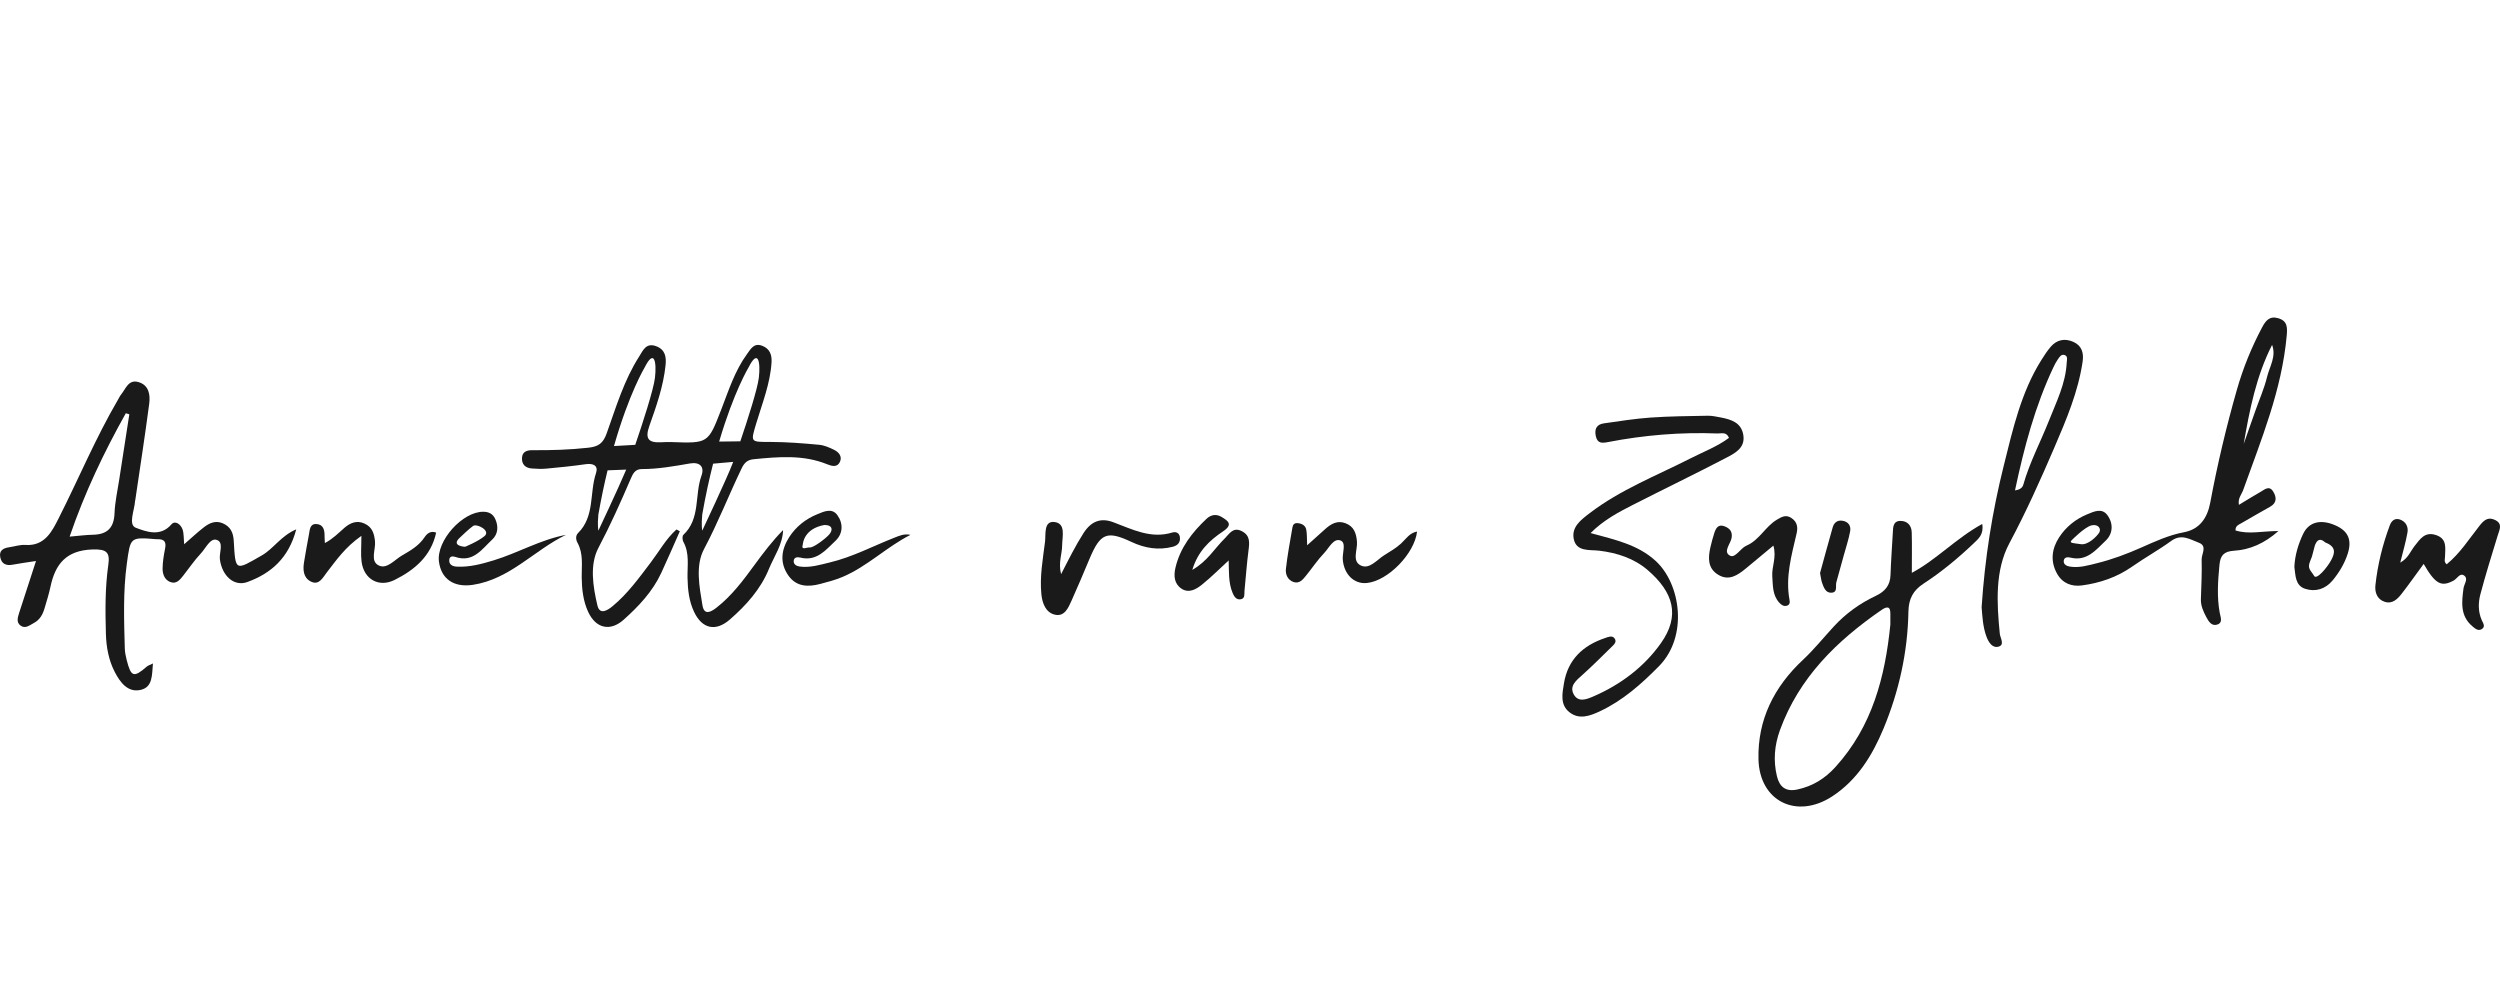 <?xml version="1.0" encoding="utf-8"?>
<!-- Generator: Adobe Illustrator 16.0.3, SVG Export Plug-In . SVG Version: 6.00 Build 0)  -->
<!DOCTYPE svg PUBLIC "-//W3C//DTD SVG 1.1//EN" "http://www.w3.org/Graphics/SVG/1.1/DTD/svg11.dtd">
<svg version="1.1" id="Layer_1" xmlns="http://www.w3.org/2000/svg" xmlns:xlink="http://www.w3.org/1999/xlink" x="0px" y="0px"
	 width="200px" height="80px" viewBox="0 0 200 80" enable-background="new 0 0 200 80" xml:space="preserve">
<path fill-rule="evenodd" clip-rule="evenodd" fill="none" d="M54.388,42.5c-0.089-0.048-0.178-0.097-0.267-0.145
	c-0.835,0.744-1.375,1.739-2.045,2.621c-0.947,1.249-1.862,2.525-3.082,3.528c-0.385,0.315-1.012,0.724-1.2-0.075
	c-0.358-1.526-0.63-3.251,0.082-4.602c0.952-1.805,1.777-3.648,2.578-5.513c0.177-0.413,0.351-0.791,0.891-0.79
	c1.299,0.001,2.572-0.227,3.845-0.448c0.809-0.141,1.187,0.27,0.93,0.978c-0.564,1.554-0.063,3.433-1.451,4.737
	c-0.094,0.089-0.081,0.403,0,0.549c0.51,0.919,0.316,1.913,0.335,2.881c0.019,0.95,0.12,1.884,0.533,2.745
	c0.646,1.346,1.727,1.575,2.851,0.596c1.308-1.14,2.466-2.425,3.129-4.05c0.412-1.009,1.092-1.929,1.134-3.11
	c-0.856,0.869-1.574,1.816-2.277,2.776c-0.902,1.233-1.815,2.462-3.027,3.413c-0.375,0.295-0.999,0.725-1.146-0.154
	c-0.252-1.504-0.577-3.198,0.121-4.508c1.126-2.114,1.986-4.335,3.02-6.48c0.222-0.46,0.487-0.667,0.953-0.713
	c1.984-0.194,3.966-0.374,5.884,0.405c0.374,0.152,0.809,0.27,1.02-0.199c0.194-0.431-0.095-0.77-0.461-0.952
	c-0.38-0.188-0.797-0.371-1.212-0.409c-1.285-0.118-2.575-0.223-3.864-0.226c-1.646-0.003-1.62,0.05-1.16-1.491
	c0.48-1.609,1.121-3.181,1.223-4.886c0.036-0.604-0.146-1.086-0.751-1.318c-0.65-0.249-0.905,0.242-1.207,0.655
	c-0.984,1.351-1.478,2.928-2.071,4.459c-1.044,2.698-1.044,2.696-3.976,2.591c-0.273-0.009-0.548,0-0.821,0.015
	c-0.984,0.053-1.328-0.244-0.953-1.299c0.561-1.581,1.125-3.177,1.3-4.868c0.069-0.669-0.027-1.256-0.772-1.524
	c-0.802-0.289-1.042,0.365-1.339,0.829c-1.216,1.897-1.849,4.056-2.6,6.151c-0.291,0.813-0.669,1.06-1.483,1.149
	c-1.485,0.165-2.966,0.208-4.455,0.196c-0.431-0.003-0.809,0.108-0.837,0.613c-0.028,0.512,0.264,0.81,0.771,0.849
	c0.389,0.03,0.785,0.049,1.173,0.013c1.052-0.098,2.104-0.201,3.149-0.354c0.612-0.09,1.03,0.116,0.828,0.716
	c-0.533,1.58-0.085,3.454-1.435,4.79c-0.214,0.213-0.179,0.539-0.046,0.778c0.486,0.882,0.325,1.834,0.336,2.765
	c0.012,0.95,0.116,1.886,0.511,2.751c0.607,1.33,1.759,1.615,2.847,0.642c1.197-1.072,2.308-2.245,3.001-3.731
	C53.413,44.74,53.892,43.616,54.388,42.5z M2.88,44.88c-0.489,1.501-0.928,2.835-1.354,4.174c-0.107,0.335-0.229,0.727,0.104,0.982
	c0.387,0.299,0.723-0.008,1.069-0.189c0.496-0.261,0.726-0.695,0.871-1.196c0.164-0.563,0.346-1.125,0.466-1.698
	c0.384-1.831,1.263-2.921,3.357-2.995c1.157-0.042,1.415,0.243,1.273,1.232c-0.262,1.831-0.244,3.669-0.193,5.51
	c0.029,1.072,0.226,2.127,0.712,3.065c0.41,0.791,1.02,1.657,2.057,1.43c0.994-0.217,0.908-1.194,0.995-2.117
	c-0.241,0.12-0.391,0.162-0.498,0.254c-1.035,0.9-1.258,0.832-1.601-0.527c-0.077-0.302-0.143-0.614-0.152-0.924
	c-0.063-2.27-0.146-4.537,0.164-6.802c0.289-2.11,0.26-2.114,2.346-1.942c0.039,0.003,0.079,0.003,0.118,0.002
	c0.515-0.017,0.7,0.206,0.598,0.727c-0.105,0.536-0.201,1.084-0.203,1.627c-0.002,0.43,0.152,0.887,0.604,1.065
	c0.506,0.2,0.792-0.187,1.063-0.527c0.462-0.583,0.878-1.208,1.386-1.746c0.394-0.416,0.752-1.249,1.26-1.098
	c0.62,0.186,0.196,1.026,0.271,1.572c0.178,1.309,1.128,2.196,2.205,1.802c1.884-0.69,3.296-1.907,3.904-4.214
	c-1.242,0.536-1.808,1.543-2.75,2.084c-2.141,1.229-2.109,1.31-2.252-1.171c-0.038-0.655-0.262-1.128-0.875-1.394
	c-0.585-0.253-1.08-0.018-1.522,0.325c-0.514,0.398-0.989,0.847-1.569,1.35c-0.047-0.498-0.019-0.863-0.127-1.182
	c-0.139-0.405-0.589-0.759-0.894-0.406c-0.891,1.035-2.051,0.566-2.842,0.271c-0.636-0.236-0.11-1.397-0.064-2.147
	c0.002-0.039,0.018-0.077,0.023-0.115c0.375-2.555,0.774-5.105,1.108-7.665c0.092-0.709-0.019-1.488-0.863-1.731
	c-0.807-0.232-1.016,0.551-1.395,1.009c-0.099,0.12-0.162,0.268-0.241,0.403c-1.79,3.058-3.148,6.33-4.744,9.482
	c-0.514,1.016-1.101,2.248-2.666,2.136c-0.418-0.03-0.848,0.121-1.274,0.181c-0.484,0.068-0.853,0.258-0.729,0.828
	c0.112,0.515,0.474,0.667,0.98,0.572C1.576,45.07,2.152,44.994,2.88,44.88z M179.112,40.386c-0.097-0.529,0.212-0.826,0.339-1.18
	c1.447-4.041,3.101-8.022,3.487-12.366c0.059-0.656,0.057-1.17-0.688-1.385c-0.686-0.198-0.999,0.202-1.278,0.729
	c-0.849,1.597-1.526,3.262-2.022,5c-0.849,2.976-1.563,5.985-2.13,9.025c-0.234,1.253-0.866,2.138-2.104,2.371
	c-1.218,0.229-2.309,0.735-3.413,1.224c-1.15,0.509-2.322,0.951-3.539,1.251c-0.716,0.176-1.442,0.4-2.2,0.268
	c-0.242-0.043-0.484-0.174-0.466-0.442c0.021-0.313,0.306-0.33,0.539-0.272c1.31,0.325,2.041-0.622,2.812-1.351
	c0.598-0.564,0.63-1.378,0.142-2.047c-0.441-0.605-1.09-0.282-1.613-0.067c-0.925,0.378-1.701,1.005-2.243,1.837
	c-0.586,0.902-0.728,1.893-0.179,2.895c0.436,0.794,1.181,1.065,1.989,0.959c1.445-0.191,2.809-0.654,4.027-1.508
	c1.023-0.716,2.123-1.325,3.133-2.058c0.815-0.593,1.507-0.112,2.199,0.147c0.705,0.264,0.215,0.893,0.228,1.343
	c0.028,1.056-0.025,2.114-0.06,3.171c-0.018,0.535,0.197,0.989,0.436,1.443c0.191,0.364,0.434,0.742,0.886,0.588
	c0.453-0.154,0.248-0.598,0.188-0.919c-0.242-1.287-0.146-2.567-0.024-3.857c0.07-0.748,0.351-1.074,1.156-1.126
	c1.271-0.082,2.42-0.569,3.561-1.577c-1.305,0.001-2.388,0.288-3.435-0.048c-0.009-0.379,0.256-0.455,0.444-0.565
	c0.774-0.458,1.563-0.892,2.343-1.341c0.54-0.311,0.5-0.768,0.226-1.208c-0.318-0.514-0.686-0.152-1.006,0.027
	C180.274,39.667,179.719,40.019,179.112,40.386z M152.946,45.828c0-1.146,0.022-2.196-0.009-3.244
	c-0.016-0.532-0.331-0.904-0.884-0.91c-0.609-0.005-0.604,0.487-0.627,0.928c-0.062,1.133-0.148,2.264-0.186,3.396
	c-0.027,0.849-0.446,1.325-1.202,1.683c-1.269,0.6-2.386,1.404-3.358,2.464c-0.81,0.882-1.573,1.831-2.436,2.635
	c-2.337,2.18-3.64,4.814-3.567,7.954c0.077,3.382,3.063,4.827,5.899,2.977c2.005-1.307,3.213-3.28,4.106-5.428
	c1.241-2.987,1.934-6.119,1.991-9.357c0.019-1.017,0.38-1.694,1.201-2.229c1.445-0.941,2.772-2.039,4.019-3.229
	c0.376-0.358,0.826-0.714,0.684-1.549C156.482,43.065,154.925,44.772,152.946,45.828z M127.247,42.645
	c1.061-1.058,2.236-1.67,3.411-2.268c2.477-1.262,4.981-2.468,7.444-3.755c0.702-0.367,1.536-0.788,1.362-1.831
	c-0.167-0.992-0.979-1.233-1.814-1.395c-0.345-0.065-0.697-0.143-1.044-0.136c-1.524,0.029-3.051,0.041-4.57,0.147
	c-1.245,0.088-2.483,0.288-3.721,0.462c-0.583,0.082-0.773,0.448-0.651,1.019c0.128,0.593,0.487,0.575,0.976,0.48
	c2.891-0.56,5.812-0.804,8.756-0.689c0.304,0.012,0.718-0.16,0.923,0.353c-0.953,0.701-2.052,1.116-3.088,1.644
	c-2.718,1.383-5.58,2.491-8.039,4.364c-0.724,0.552-1.468,1.107-1.297,2.052c0.195,1.072,1.276,0.874,2.037,0.964
	c1.446,0.171,2.807,0.624,3.879,1.548c2.072,1.783,2.626,3.649,1.057,5.86c-1.349,1.898-3.216,3.305-5.382,4.244
	c-0.543,0.236-1.214,0.509-1.581-0.147c-0.377-0.673,0.186-1.119,0.67-1.552c0.804-0.72,1.566-1.485,2.338-2.241
	c0.189-0.186,0.464-0.408,0.253-0.695c-0.196-0.269-0.521-0.109-0.766-0.027c-1.765,0.593-2.971,1.717-3.283,3.617
	c-0.132,0.808-0.326,1.702,0.426,2.307c0.781,0.629,1.643,0.311,2.439-0.062c1.84-0.86,3.34-2.194,4.739-3.616
	c2.348-2.385,1.74-6.573-0.263-8.413C131.039,43.575,129.235,43.185,127.247,42.645z M158.53,48.576
	c0.061,0.738,0.098,1.565,0.384,2.345c0.166,0.452,0.477,0.964,0.986,0.807c0.494-0.153,0.118-0.686,0.084-1.032
	c-0.242-2.477-0.395-5.064,0.773-7.248c1.333-2.494,2.479-5.054,3.589-7.636c0.956-2.226,1.912-4.464,2.266-6.893
	c0.099-0.684-0.067-1.266-0.741-1.566c-0.68-0.304-1.315-0.185-1.811,0.387c-0.279,0.323-0.514,0.688-0.742,1.05
	c-1.638,2.6-2.29,5.553-3.021,8.478C159.375,40.957,158.785,44.699,158.53,48.576z M193.893,45.113
	c0.942,1.632,1.418,1.864,2.407,1.326c0.281-0.153,0.504-0.675,0.868-0.366c0.3,0.254-0.044,0.658-0.088,0.995
	c-0.145,1.107-0.279,2.203,0.716,3.039c0.215,0.181,0.45,0.391,0.73,0.23c0.343-0.195,0.119-0.487,0.017-0.719
	c-0.301-0.682-0.291-1.4-0.111-2.078c0.418-1.583,0.909-3.147,1.389-4.715c0.14-0.453,0.403-0.913-0.193-1.216
	c-0.55-0.279-0.882-0.037-1.256,0.437c-0.839,1.063-1.572,2.229-2.638,3.098c-0.238-0.205-0.136-0.403-0.133-0.591
	c0.01-0.689,0.201-1.449-0.734-1.753c-0.891-0.289-1.27,0.342-1.711,0.897c-0.32,0.405-0.489,0.95-1.136,1.313
	c0.227-0.918,0.45-1.661,0.58-2.42c0.078-0.452-0.136-0.866-0.604-1.029c-0.419-0.146-0.683,0.115-0.816,0.474
	c-0.575,1.545-0.969,3.141-1.146,4.777c-0.061,0.556,0.124,1.135,0.743,1.333c0.629,0.2,1.038-0.235,1.378-0.674
	C192.727,46.734,193.265,45.969,193.893,45.113z M84.887,45.935c-0.236-0.926,0.081-1.603,0.084-2.296
	c0.003-0.709,0.327-1.773-0.626-1.88c-0.863-0.098-0.67,1.005-0.743,1.58c-0.175,1.392-0.435,2.796-0.292,4.203
	c0.07,0.698,0.339,1.485,1.121,1.639c0.748,0.146,1.041-0.573,1.297-1.141c0.499-1.104,0.964-2.223,1.435-3.339
	c0.867-2.054,1.39-2.271,3.357-1.347c1.063,0.5,2.156,0.683,3.307,0.385c0.387-0.101,0.615-0.339,0.565-0.764
	c-0.043-0.37-0.343-0.456-0.606-0.376c-1.729,0.53-3.205-0.259-4.739-0.828c-0.997-0.369-1.762-0.071-2.372,0.887
	C86.043,43.651,85.522,44.694,84.887,45.935z M72.837,42.789c-0.509-0.112-0.896,0.075-1.295,0.23
	c-1.711,0.671-3.345,1.544-5.147,1.974c-0.796,0.19-1.589,0.444-2.425,0.329c-0.242-0.033-0.486-0.164-0.475-0.434
	c0.014-0.314,0.294-0.341,0.529-0.282c1.309,0.33,2.041-0.615,2.814-1.341c0.601-0.564,0.635-1.374,0.157-2.047
	c-0.438-0.615-1.085-0.293-1.61-0.081c-0.926,0.374-1.708,0.994-2.246,1.829c-0.636,0.985-0.787,2.063-0.063,3.084
	c0.64,0.902,1.576,0.918,2.539,0.666c0.604-0.159,1.215-0.32,1.788-0.562C69.388,45.316,70.927,43.75,72.837,42.789z M45.279,42.787
	c-2.053,0.389-3.825,1.443-5.77,2.036c-0.977,0.298-1.957,0.563-2.985,0.507c-0.318-0.018-0.64-0.163-0.578-0.58
	c0.037-0.25,0.264-0.271,0.463-0.201c1.438,0.495,2.146-0.62,2.973-1.39c0.455-0.424,0.512-1.037,0.239-1.637
	c-0.183-0.4-0.493-0.572-0.93-0.582c-1.683-0.036-3.798,2.323-3.575,3.997c0.188,1.406,1.217,2.076,2.717,1.849
	C40.799,46.334,42.745,44.005,45.279,42.787z M104.571,43.623c-0.026-0.561-0.004-0.913-0.068-1.249
	c-0.066-0.348-0.358-0.491-0.695-0.523c-0.238-0.022-0.373,0.113-0.408,0.327c-0.188,1.117-0.406,2.23-0.527,3.355
	c-0.045,0.416,0.147,0.879,0.625,1.033c0.454,0.147,0.728-0.196,0.975-0.499c0.494-0.606,0.93-1.267,1.468-1.83
	c0.386-0.404,0.742-1.202,1.297-0.999c0.485,0.177,0.146,0.984,0.185,1.509c0.086,1.184,0.893,1.999,1.931,1.894
	c1.683-0.171,3.811-2.346,4.014-4.115c-0.601,0.102-0.886,0.59-1.282,0.957s-0.882,0.643-1.344,0.933
	c-0.584,0.368-1.162,1.129-1.836,0.841c-0.781-0.334-0.292-1.26-0.346-1.917c-0.057-0.69-0.243-1.227-0.924-1.483
	c-0.634-0.24-1.137,0.043-1.595,0.449C105.604,42.689,105.174,43.08,104.571,43.623z M28.911,42.869c0,0.894-0.06,1.481,0.012,2.053
	c0.177,1.422,1.387,2.105,2.653,1.469c1.597-0.803,2.905-1.897,3.315-3.781c-0.443-0.176-0.741,0.088-0.918,0.356
	c-0.454,0.687-1.123,1.073-1.801,1.464c-0.599,0.345-1.2,1.107-1.846,0.819c-0.749-0.333-0.263-1.269-0.326-1.933
	c-0.062-0.638-0.22-1.142-0.833-1.428c-0.628-0.293-1.166-0.052-1.619,0.343c-0.481,0.418-0.92,0.879-1.559,1.214
	c-0.012-0.264-0.027-0.418-0.025-0.572c0.007-0.47-0.098-0.915-0.642-0.95c-0.547-0.035-0.537,0.471-0.608,0.839
	c-0.142,0.729-0.265,1.463-0.389,2.196c-0.104,0.613-0.065,1.246,0.525,1.556c0.673,0.354,0.969-0.302,1.287-0.711
	C26.897,44.825,27.593,43.792,28.911,42.869z M98.294,44.835c0.031,0.897-0.029,1.751,0.302,2.569
	c0.12,0.294,0.299,0.604,0.671,0.534c0.358-0.068,0.267-0.423,0.292-0.683c0.107-1.088,0.184-2.179,0.325-3.263
	c0.081-0.621,0.122-1.165-0.546-1.505c-0.702-0.356-0.983,0.218-1.356,0.582c-0.813,0.792-1.388,1.835-2.599,2.519
	c0.455-1.507,1.397-2.37,2.462-3.083c0.826-0.554,0.393-0.844-0.131-1.158c-0.422-0.254-0.853-0.166-1.192,0.154
	c-1.153,1.088-2.108,2.313-2.483,3.897c-0.153,0.646-0.116,1.294,0.476,1.691c0.582,0.391,1.166,0.06,1.619-0.303
	C96.891,46.182,97.578,45.491,98.294,44.835z M141.87,43.648c0.277,0.95-0.145,1.691-0.089,2.457c0.054,0.743,0.009,1.496,0.551,2.1
	c0.157,0.175,0.352,0.328,0.611,0.255c0.237-0.066,0.257-0.258,0.218-0.466c-0.343-1.827,0.162-3.564,0.565-5.312
	c0.116-0.499,0.055-0.92-0.405-1.235c-0.443-0.304-0.791-0.099-1.178,0.134c-0.926,0.555-1.395,1.63-2.425,2.07
	c-0.49,0.208-0.897,1.03-1.319,0.803c-0.595-0.32,0.062-0.948,0.133-1.446c0.07-0.496-0.163-0.739-0.555-0.897
	c-0.517-0.207-0.71,0.142-0.837,0.542c-0.117,0.371-0.222,0.749-0.308,1.129c-0.188,0.838-0.231,1.672,0.611,2.192
	c0.861,0.532,1.563,0.046,2.219-0.491C140.372,44.902,141.072,44.311,141.87,43.648z M183.548,45.349
	c0.095,0.657,0.056,1.486,0.853,1.752c0.826,0.275,1.632,0.03,2.211-0.672c0.523-0.636,0.949-1.34,1.204-2.13
	c0.356-1.108,0.041-1.82-0.988-2.271c-1.147-0.504-2.119-0.299-2.589,0.706C183.865,43.536,183.592,44.406,183.548,45.349z
	 M145.604,45.84c0.065,0.329,0.085,0.567,0.163,0.784c0.132,0.368,0.282,0.814,0.745,0.793c0.523-0.024,0.313-0.526,0.396-0.835
	c0.194-0.717,0.396-1.432,0.593-2.147c0.176-0.64,0.389-1.273,0.511-1.924c0.08-0.425-0.127-0.771-0.604-0.851
	c-0.419-0.069-0.684,0.149-0.792,0.53C146.261,43.43,145.925,44.675,145.604,45.84z"/>
<path fill-rule="evenodd" clip-rule="evenodd" fill="#1A1A1A" d="M2.88,44.88c-0.728,0.113-1.304,0.189-1.875,0.296
	c-0.506,0.095-0.868-0.058-0.98-0.572c-0.124-0.57,0.245-0.76,0.729-0.828c0.426-0.06,0.856-0.211,1.274-0.181
	c1.564,0.112,2.152-1.12,2.666-2.136c1.596-3.152,2.954-6.425,4.744-9.482c0.079-0.135,0.143-0.283,0.241-0.403
	c0.379-0.458,0.588-1.242,1.395-1.009c0.844,0.243,0.956,1.022,0.863,1.731c-0.334,2.56-0.733,5.11-1.108,7.665
	c-0.005,0.038-0.021,0.076-0.023,0.115c-0.046,0.75-0.572,1.911,0.064,2.147c0.791,0.295,1.951,0.764,2.842-0.271
	c0.304-0.353,0.755,0.001,0.894,0.406c0.109,0.318,0.081,0.684,0.127,1.182c0.581-0.503,1.056-0.951,1.569-1.35
	c0.442-0.343,0.937-0.578,1.522-0.325c0.613,0.266,0.837,0.738,0.875,1.394c0.143,2.48,0.111,2.4,2.252,1.171
	c0.942-0.541,1.508-1.548,2.75-2.084c-0.607,2.307-2.02,3.523-3.904,4.214c-1.077,0.395-2.027-0.493-2.205-1.802
	c-0.074-0.546,0.349-1.387-0.271-1.572c-0.508-0.151-0.866,0.682-1.26,1.098c-0.508,0.538-0.924,1.163-1.386,1.746
	c-0.271,0.341-0.557,0.728-1.063,0.527c-0.452-0.179-0.606-0.636-0.604-1.065c0.002-0.543,0.098-1.091,0.203-1.627
	c0.103-0.521-0.083-0.743-0.598-0.727c-0.039,0.001-0.079,0.001-0.118-0.002c-2.086-0.172-2.058-0.168-2.346,1.942
	c-0.31,2.265-0.226,4.532-0.164,6.802c0.009,0.31,0.075,0.622,0.152,0.924c0.343,1.359,0.566,1.428,1.601,0.527
	c0.106-0.092,0.257-0.134,0.498-0.254c-0.086,0.923-0.001,1.9-0.995,2.117c-1.037,0.228-1.647-0.639-2.057-1.43
	c-0.487-0.938-0.683-1.993-0.712-3.065c-0.051-1.841-0.069-3.679,0.193-5.51c0.142-0.989-0.117-1.274-1.273-1.232
	c-2.094,0.074-2.973,1.164-3.357,2.995c-0.12,0.573-0.303,1.135-0.466,1.698c-0.146,0.501-0.375,0.936-0.871,1.196
	c-0.346,0.182-0.682,0.488-1.069,0.189c-0.332-0.256-0.21-0.647-0.104-0.982C1.952,47.715,2.392,46.381,2.88,44.88z M5.57,42.93
	c0.721-0.061,1.293-0.139,1.867-0.15c1.139-0.023,1.681-0.55,1.725-1.717c0.034-0.893,0.235-1.778,0.371-2.665
	c0.268-1.752,0.541-3.504,0.813-5.255c-0.093-0.028-0.187-0.056-0.28-0.084C8.317,36.182,6.778,39.402,5.57,42.93z"/>
<path fill-rule="evenodd" clip-rule="evenodd" fill="#1A1A1A" d="M152.946,45.828c1.979-1.056,3.536-2.763,5.632-3.91
	c0.143,0.835-0.308,1.19-0.684,1.549c-1.246,1.189-2.573,2.287-4.019,3.229c-0.821,0.535-1.183,1.213-1.201,2.229
	c-0.058,3.238-0.75,6.37-1.991,9.357c-0.894,2.147-2.102,4.121-4.106,5.428c-2.836,1.851-5.822,0.405-5.899-2.977
	c-0.072-3.14,1.23-5.774,3.567-7.954c0.862-0.804,1.626-1.753,2.436-2.635c0.973-1.06,2.09-1.864,3.358-2.464
	c0.756-0.357,1.175-0.834,1.202-1.683c0.037-1.133,0.124-2.264,0.186-3.396c0.023-0.44,0.018-0.933,0.627-0.928
	c0.553,0.006,0.868,0.378,0.884,0.91C152.968,43.631,152.946,44.681,152.946,45.828z M151.228,49.968
	c0-0.287-0.007-0.561,0.001-0.835c0.019-0.664-0.286-0.626-0.711-0.333c-3.577,2.466-6.592,5.405-8.12,9.605
	c-0.44,1.21-0.546,2.435-0.245,3.688c0.207,0.861,0.71,1.266,1.628,1.068c1.228-0.263,2.207-0.864,3.063-1.811
	C149.781,58.106,150.808,54.158,151.228,49.968z"/>
<path fill-rule="evenodd" clip-rule="evenodd" fill="#1A1A1A" d="M127.247,42.645c1.988,0.54,3.792,0.93,5.211,2.233
	c2.003,1.84,2.61,6.028,0.263,8.413c-1.399,1.422-2.899,2.756-4.739,3.616c-0.797,0.372-1.658,0.69-2.439,0.062
	c-0.752-0.604-0.558-1.499-0.426-2.307c0.313-1.9,1.519-3.024,3.283-3.617c0.245-0.082,0.569-0.241,0.766,0.027
	c0.211,0.287-0.063,0.51-0.253,0.695c-0.771,0.756-1.534,1.521-2.338,2.241c-0.484,0.433-1.047,0.879-0.67,1.552
	c0.367,0.656,1.038,0.384,1.581,0.147c2.166-0.939,4.033-2.346,5.382-4.244c1.569-2.211,1.016-4.077-1.057-5.86
	c-1.072-0.924-2.433-1.377-3.879-1.548c-0.761-0.09-1.842,0.108-2.037-0.964c-0.171-0.944,0.573-1.5,1.297-2.052
	c2.459-1.873,5.321-2.981,8.039-4.364c1.036-0.527,2.135-0.942,3.088-1.644c-0.205-0.513-0.619-0.341-0.923-0.353
	c-2.944-0.114-5.865,0.13-8.756,0.689c-0.488,0.095-0.848,0.112-0.976-0.48c-0.122-0.57,0.068-0.937,0.651-1.019
	c1.237-0.174,2.476-0.374,3.721-0.462c1.52-0.106,3.046-0.118,4.57-0.147c0.347-0.007,0.699,0.07,1.044,0.136
	c0.835,0.161,1.647,0.402,1.814,1.395c0.174,1.043-0.66,1.464-1.362,1.831c-2.463,1.287-4.968,2.493-7.444,3.755
	C129.483,40.975,128.307,41.587,127.247,42.645z"/>
<path fill-rule="evenodd" clip-rule="evenodd" fill="#1A1A1A" d="M158.53,48.576c0.255-3.877,0.845-7.619,1.767-11.309
	c0.731-2.925,1.384-5.877,3.021-8.478c0.229-0.362,0.463-0.728,0.742-1.05c0.495-0.572,1.131-0.691,1.811-0.387
	c0.674,0.3,0.84,0.882,0.741,1.566c-0.354,2.429-1.31,4.667-2.266,6.893c-1.11,2.582-2.256,5.142-3.589,7.636
	c-1.168,2.184-1.016,4.771-0.773,7.248c0.034,0.347,0.41,0.879-0.084,1.032c-0.51,0.157-0.82-0.354-0.986-0.807
	C158.627,50.141,158.59,49.314,158.53,48.576z M161.2,39.231c0.435-0.062,0.603-0.237,0.667-0.464
	c0.5-1.768,1.365-3.385,2.036-5.081c0.597-1.512,1.351-2.996,1.434-4.672c0.011-0.221,0.115-0.513-0.17-0.612
	c-0.266-0.093-0.412,0.164-0.541,0.349c-0.134,0.19-0.243,0.4-0.343,0.611C162.809,32.478,161.931,35.778,161.2,39.231z"/>
<path fill-rule="evenodd" clip-rule="evenodd" fill="#1A1A1A" d="M193.893,45.113c-0.628,0.856-1.166,1.621-1.738,2.358
	c-0.34,0.438-0.749,0.874-1.378,0.674c-0.619-0.198-0.804-0.777-0.743-1.333c0.178-1.637,0.571-3.232,1.146-4.777
	c0.134-0.358,0.397-0.62,0.816-0.474c0.468,0.163,0.682,0.577,0.604,1.029c-0.13,0.759-0.354,1.502-0.58,2.42
	c0.646-0.362,0.815-0.907,1.136-1.313c0.441-0.556,0.82-1.187,1.711-0.897c0.936,0.304,0.744,1.063,0.734,1.753
	c-0.003,0.188-0.105,0.386,0.133,0.591c1.065-0.869,1.799-2.035,2.638-3.098c0.374-0.474,0.706-0.716,1.256-0.437
	c0.597,0.303,0.333,0.763,0.193,1.216c-0.479,1.567-0.971,3.132-1.389,4.715c-0.18,0.678-0.189,1.396,0.111,2.078
	c0.103,0.231,0.326,0.523-0.017,0.719c-0.28,0.16-0.516-0.05-0.73-0.23c-0.995-0.836-0.86-1.932-0.716-3.039
	c0.044-0.337,0.388-0.741,0.088-0.995c-0.364-0.309-0.587,0.213-0.868,0.366C195.311,46.977,194.835,46.745,193.893,45.113z"/>
<path fill-rule="evenodd" clip-rule="evenodd" fill="#1A1A1A" d="M84.887,45.935c0.635-1.241,1.156-2.284,1.788-3.276
	c0.61-0.958,1.375-1.256,2.372-0.887c1.535,0.569,3.011,1.358,4.739,0.828c0.263-0.08,0.563,0.006,0.606,0.376
	c0.05,0.425-0.179,0.663-0.565,0.764c-1.151,0.298-2.244,0.115-3.307-0.385c-1.967-0.925-2.491-0.707-3.357,1.347
	c-0.471,1.116-0.936,2.235-1.435,3.339c-0.256,0.567-0.549,1.286-1.297,1.141c-0.782-0.153-1.05-0.94-1.121-1.639
	c-0.142-1.407,0.118-2.812,0.292-4.203c0.072-0.575-0.12-1.678,0.743-1.58c0.953,0.106,0.629,1.171,0.626,1.88
	C84.968,44.333,84.651,45.009,84.887,45.935z"/>
<path fill-rule="evenodd" clip-rule="evenodd" fill="#1A1A1A" d="M104.571,43.623c0.604-0.543,1.033-0.934,1.468-1.318
	c0.458-0.406,0.961-0.689,1.595-0.449c0.681,0.257,0.867,0.793,0.924,1.483c0.054,0.657-0.436,1.583,0.346,1.917
	c0.674,0.288,1.252-0.473,1.836-0.841c0.462-0.29,0.947-0.565,1.344-0.933s0.682-0.855,1.282-0.957
	c-0.203,1.77-2.331,3.944-4.014,4.115c-1.038,0.105-1.845-0.71-1.931-1.894c-0.039-0.524,0.301-1.332-0.185-1.509
	c-0.555-0.203-0.911,0.595-1.297,0.999c-0.538,0.563-0.974,1.224-1.468,1.83c-0.247,0.303-0.521,0.646-0.975,0.499
	c-0.478-0.154-0.67-0.617-0.625-1.033c0.121-1.125,0.339-2.238,0.527-3.355c0.035-0.214,0.17-0.35,0.408-0.327
	c0.337,0.032,0.629,0.176,0.695,0.523C104.567,42.709,104.544,43.062,104.571,43.623z"/>
<path fill-rule="evenodd" clip-rule="evenodd" fill="#1A1A1A" d="M28.911,42.869c-1.318,0.923-2.013,1.956-2.773,2.934
	c-0.318,0.409-0.614,1.064-1.287,0.711c-0.59-0.31-0.63-0.942-0.525-1.556c0.124-0.733,0.247-1.467,0.389-2.196
	c0.072-0.368,0.061-0.874,0.608-0.839c0.543,0.035,0.649,0.48,0.642,0.95c-0.002,0.154,0.013,0.309,0.025,0.572
	c0.639-0.335,1.078-0.796,1.559-1.214c0.453-0.395,0.99-0.636,1.619-0.343c0.613,0.286,0.771,0.79,0.833,1.428
	c0.063,0.664-0.423,1.6,0.326,1.933c0.646,0.288,1.247-0.475,1.846-0.819c0.678-0.391,1.347-0.777,1.801-1.464
	c0.177-0.269,0.475-0.532,0.918-0.356c-0.41,1.884-1.718,2.979-3.315,3.781c-1.266,0.637-2.476-0.047-2.653-1.469
	C28.851,44.35,28.911,43.762,28.911,42.869z"/>
<path fill-rule="evenodd" clip-rule="evenodd" fill="#1A1A1A" d="M98.294,44.835c-0.716,0.655-1.403,1.347-2.159,1.953
	c-0.453,0.362-1.037,0.693-1.619,0.303c-0.592-0.397-0.629-1.045-0.476-1.691c0.375-1.585,1.33-2.81,2.483-3.897
	c0.339-0.32,0.77-0.408,1.192-0.154c0.524,0.314,0.957,0.604,0.131,1.158c-1.065,0.713-2.007,1.576-2.462,3.083
	c1.21-0.684,1.786-1.727,2.599-2.519c0.373-0.364,0.654-0.938,1.356-0.582c0.668,0.34,0.627,0.884,0.546,1.505
	c-0.141,1.084-0.218,2.175-0.325,3.263c-0.025,0.26,0.066,0.614-0.292,0.683c-0.373,0.07-0.552-0.24-0.671-0.534
	C98.265,46.586,98.325,45.733,98.294,44.835z"/>
<path fill-rule="evenodd" clip-rule="evenodd" fill="#1A1A1A" d="M141.87,43.648c-0.798,0.663-1.498,1.254-2.207,1.834
	c-0.655,0.537-1.357,1.023-2.219,0.491c-0.843-0.521-0.8-1.354-0.611-2.192c0.086-0.38,0.19-0.758,0.308-1.129
	c0.127-0.4,0.32-0.749,0.837-0.542c0.392,0.158,0.625,0.401,0.555,0.897c-0.071,0.498-0.728,1.126-0.133,1.446
	c0.422,0.228,0.829-0.595,1.319-0.803c1.03-0.44,1.499-1.516,2.425-2.07c0.387-0.232,0.734-0.438,1.178-0.134
	c0.46,0.315,0.521,0.736,0.405,1.235c-0.403,1.747-0.908,3.484-0.565,5.312c0.039,0.208,0.02,0.399-0.218,0.466
	c-0.26,0.073-0.454-0.08-0.611-0.255c-0.542-0.604-0.497-1.356-0.551-2.1C141.725,45.339,142.147,44.598,141.87,43.648z"/>
<path fill-rule="evenodd" clip-rule="evenodd" fill="#1A1A1A" d="M145.604,45.84c0.321-1.165,0.657-2.41,1.011-3.649
	c0.108-0.381,0.373-0.6,0.792-0.53c0.478,0.079,0.685,0.426,0.604,0.851c-0.122,0.65-0.335,1.284-0.511,1.924
	c-0.197,0.716-0.398,1.431-0.593,2.147c-0.083,0.309,0.128,0.811-0.396,0.835c-0.463,0.021-0.613-0.425-0.745-0.793
	C145.689,46.408,145.669,46.169,145.604,45.84z"/>
<path fill-rule="evenodd" clip-rule="evenodd" fill="none" d="M5.57,42.93c1.208-3.528,2.747-6.748,4.496-9.871
	c0.093,0.028,0.187,0.056,0.28,0.084c-0.271,1.751-0.545,3.503-0.813,5.255c-0.136,0.887-0.337,1.772-0.371,2.665
	c-0.044,1.167-0.586,1.693-1.725,1.717C6.864,42.792,6.292,42.87,5.57,42.93z"/>
<path fill-rule="evenodd" clip-rule="evenodd" fill="none" d="M179.496,35.518c0.469-2.731,1.003-5.432,2.271-7.928
	c0.351,0.925-0.197,1.73-0.401,2.561c-0.229,0.936-0.626,1.831-0.948,2.744C180.109,33.769,179.802,34.644,179.496,35.518z"/>
<path fill-rule="evenodd" clip-rule="evenodd" fill="none" d="M151.228,49.968c-0.42,4.189-1.447,8.138-4.384,11.384
	c-0.856,0.946-1.836,1.548-3.063,1.811c-0.918,0.197-1.421-0.207-1.628-1.068c-0.301-1.254-0.195-2.479,0.245-3.688
	c1.528-4.2,4.543-7.14,8.12-9.605c0.425-0.293,0.729-0.331,0.711,0.333C151.221,49.408,151.228,49.681,151.228,49.968z"/>
<path fill-rule="evenodd" clip-rule="evenodd" fill="none" d="M161.2,39.231c0.731-3.453,1.609-6.753,3.083-9.87
	c0.1-0.211,0.209-0.42,0.343-0.611c0.129-0.186,0.275-0.442,0.541-0.349c0.285,0.099,0.181,0.392,0.17,0.612
	c-0.083,1.677-0.837,3.161-1.434,4.672c-0.671,1.696-1.536,3.313-2.036,5.081C161.802,38.994,161.634,39.169,161.2,39.231z"/>
<path fill-rule="evenodd" clip-rule="evenodd" fill="#1A1A1A" d="M66.737,35.991c-0.38-0.188-0.797-0.371-1.212-0.409
	c-1.285-0.118-2.575-0.223-3.864-0.226c-1.646-0.003-1.62,0.05-1.16-1.491c0.48-1.609,1.121-3.181,1.223-4.886
	c0.036-0.604-0.146-1.086-0.751-1.318c-0.65-0.249-0.905,0.242-1.207,0.655c-0.984,1.351-1.478,2.928-2.071,4.459
	c-1.044,2.698-1.044,2.696-3.976,2.591c-0.273-0.009-0.548,0-0.821,0.015c-0.984,0.053-1.328-0.244-0.953-1.299
	c0.561-1.581,1.125-3.177,1.3-4.868c0.069-0.669-0.027-1.256-0.772-1.524c-0.802-0.289-1.042,0.365-1.339,0.829
	c-1.216,1.897-1.849,4.056-2.6,6.151c-0.291,0.813-0.669,1.06-1.483,1.149c-1.485,0.165-2.966,0.208-4.455,0.196
	c-0.431-0.003-0.809,0.108-0.837,0.613c-0.028,0.512,0.264,0.81,0.771,0.849c0.389,0.03,0.785,0.049,1.173,0.013
	c1.052-0.098,2.104-0.201,3.149-0.354c0.612-0.09,1.03,0.116,0.828,0.716c-0.533,1.58-0.085,3.454-1.435,4.79
	c-0.214,0.213-0.179,0.539-0.046,0.778c0.486,0.882,0.325,1.834,0.336,2.765c0.012,0.95,0.116,1.886,0.511,2.751
	c0.607,1.33,1.759,1.615,2.847,0.642c1.197-1.072,2.308-2.245,3.001-3.731c0.516-1.105,0.995-2.229,1.491-3.345
	c-0.089-0.048-0.178-0.097-0.267-0.145c-0.835,0.744-1.375,1.739-2.045,2.621c-0.947,1.249-1.862,2.525-3.082,3.528
	c-0.385,0.315-1.012,0.724-1.2-0.075c-0.358-1.526-0.63-3.251,0.082-4.602c0.952-1.805,1.777-3.648,2.578-5.513
	c0.177-0.413,0.351-0.791,0.891-0.79c1.299,0.001,2.572-0.227,3.845-0.448c0.809-0.141,1.187,0.27,0.93,0.978
	c-0.564,1.554-0.063,3.433-1.451,4.737c-0.094,0.089-0.081,0.403,0,0.549c0.51,0.919,0.316,1.913,0.335,2.881
	c0.019,0.95,0.12,1.884,0.533,2.745c0.646,1.346,1.727,1.575,2.851,0.596c1.308-1.14,2.466-2.425,3.129-4.05
	c0.412-1.009,1.092-1.929,1.134-3.11c-0.856,0.869-1.574,1.816-2.277,2.776c-0.902,1.233-1.815,2.462-3.027,3.413
	c-0.375,0.295-0.999,0.725-1.146-0.154c-0.252-1.504-0.577-3.198,0.121-4.508c1.126-2.114,1.986-4.335,3.02-6.48
	c0.222-0.46,0.487-0.667,0.953-0.713c1.984-0.194,3.966-0.374,5.884,0.405c0.374,0.152,0.809,0.27,1.02-0.199
	C67.392,36.512,67.103,36.173,66.737,35.991z M47.87,42.449c0,0-0.088-0.411,0-1.294c0.227-1.286,0.477-2.461,0.736-3.529
	c0.481-0.015,0.981-0.033,1.491-0.057C49.438,39.129,47.87,42.449,47.87,42.449z M50.82,35.587
	c-0.627,0.034-1.202,0.066-1.702,0.097c1.217-4.252,2.456-6.289,2.456-6.289c0.762-1.526,0.97-0.441,0.823,0.823
	C52.289,31.151,51.43,33.807,50.82,35.587z M58.62,37.04c-0.412,1.117-2.44,5.409-2.44,5.409s-0.088-0.411,0-1.294
	c0.265-1.502,0.561-2.854,0.868-4.061c0.615-0.053,1.16-0.102,1.604-0.143C58.641,36.982,58.629,37.012,58.62,37.04z M59.226,35.306
	c-0.545,0.001-1.113,0.008-1.694,0.02c1.183-4.009,2.352-5.93,2.352-5.93c0.762-1.526,0.97-0.441,0.823,0.823
	C60.604,31.103,59.826,33.539,59.226,35.306z"/>
<path fill-rule="evenodd" clip-rule="evenodd" fill="#1A1A1A" d="M71.542,43.019c-1.711,0.671-3.345,1.544-5.147,1.974
	c-0.796,0.19-1.589,0.444-2.425,0.329c-0.242-0.033-0.486-0.164-0.475-0.434c0.014-0.314,0.294-0.341,0.529-0.282
	c1.309,0.33,2.041-0.615,2.814-1.341c0.601-0.564,0.635-1.374,0.157-2.047c-0.438-0.615-1.085-0.293-1.61-0.081
	c-0.926,0.374-1.708,0.994-2.246,1.829c-0.636,0.985-0.787,2.063-0.063,3.084c0.64,0.902,1.576,0.918,2.539,0.666
	c0.604-0.159,1.215-0.32,1.788-0.562c1.985-0.839,3.525-2.404,5.435-3.366C72.328,42.676,71.941,42.864,71.542,43.019z
	 M64.229,43.535c0,0,0.047-1.233,1.723-1.537c0.684,0.003,0.684,0.425,0.377,0.769s-1.25,1.052-1.534,1.028
	S64.06,44.078,64.229,43.535z"/>
<path fill-rule="evenodd" clip-rule="evenodd" fill="#1A1A1A" d="M182.938,26.84c0.059-0.656,0.057-1.17-0.688-1.385
	c-0.686-0.198-0.999,0.202-1.278,0.729c-0.849,1.597-1.526,3.262-2.022,5c-0.849,2.976-1.563,5.985-2.13,9.025
	c-0.234,1.253-0.866,2.138-2.104,2.371c-1.218,0.229-2.309,0.735-3.413,1.224c-1.15,0.509-2.322,0.951-3.539,1.251
	c-0.716,0.176-1.442,0.4-2.2,0.268c-0.242-0.043-0.484-0.174-0.466-0.442c0.021-0.313,0.306-0.33,0.539-0.272
	c1.31,0.325,2.041-0.622,2.812-1.351c0.598-0.564,0.63-1.378,0.142-2.047c-0.441-0.605-1.09-0.282-1.613-0.067
	c-0.925,0.378-1.701,1.005-2.243,1.837c-0.586,0.902-0.728,1.893-0.179,2.895c0.436,0.794,1.181,1.065,1.989,0.959
	c1.445-0.191,2.809-0.654,4.027-1.508c1.023-0.716,2.123-1.325,3.133-2.058c0.815-0.593,1.507-0.112,2.199,0.147
	c0.705,0.264,0.215,0.893,0.228,1.343c0.028,1.056-0.025,2.114-0.06,3.171c-0.018,0.535,0.197,0.989,0.436,1.443
	c0.191,0.364,0.434,0.742,0.886,0.588c0.453-0.154,0.248-0.598,0.188-0.919c-0.242-1.287-0.146-2.567-0.024-3.857
	c0.07-0.748,0.351-1.074,1.156-1.126c1.271-0.082,2.42-0.569,3.561-1.577c-1.305,0.001-2.388,0.288-3.435-0.048
	c-0.009-0.379,0.256-0.455,0.444-0.565c0.774-0.458,1.563-0.892,2.343-1.341c0.54-0.311,0.5-0.768,0.226-1.208
	c-0.318-0.514-0.686-0.152-1.006,0.027c-0.571,0.322-1.126,0.674-1.733,1.041c-0.097-0.529,0.212-0.826,0.339-1.18
	C180.898,35.166,182.551,31.185,182.938,26.84z M181.767,27.59c0.351,0.925-0.197,1.73-0.401,2.561
	c-0.229,0.936-0.626,1.831-0.948,2.744c-0.309,0.874-0.615,1.749-0.922,2.623C179.964,32.787,180.499,30.086,181.767,27.59z
	 M165.744,43.208c0,0,1.033-1.051,1.577-1.179s0.806,0.283,0.61,0.589c-0.196,0.307-0.894,1.003-1.46,0.916
	C165.906,43.448,165.476,43.467,165.744,43.208z"/>
<path fill-rule="evenodd" clip-rule="evenodd" fill="#1A1A1A" d="M186.828,42.028c-1.147-0.504-2.119-0.299-2.589,0.706
	c-0.374,0.802-0.646,1.672-0.69,2.615c0.095,0.657,0.056,1.486,0.853,1.752c0.826,0.275,1.632,0.03,2.211-0.672
	c0.523-0.636,0.949-1.34,1.204-2.13C188.172,43.191,187.857,42.479,186.828,42.028z M186.496,44.808
	c-0.323,0.604-1.165,1.597-1.359,1.273c-0.28-0.468-0.574-0.582-0.328-1.183c0.225-0.55,0.113-0.299,0.328-1.062
	c0,0,0.194-1.079,0.863-0.453C186.884,43.729,186.82,44.204,186.496,44.808z"/>
<path fill-rule="evenodd" clip-rule="evenodd" fill="#1A1A1A" d="M39.509,44.823c-0.977,0.298-1.957,0.563-2.985,0.507
	c-0.318-0.018-0.64-0.163-0.578-0.58c0.037-0.25,0.264-0.271,0.463-0.201c1.438,0.495,2.146-0.62,2.973-1.39
	c0.455-0.424,0.512-1.037,0.239-1.637c-0.183-0.4-0.493-0.572-0.93-0.582c-1.683-0.036-3.798,2.323-3.575,3.997
	c0.188,1.406,1.217,2.076,2.717,1.849c2.966-0.451,4.913-2.78,7.446-3.999C43.226,43.175,41.454,44.23,39.509,44.823z
	 M36.772,43.027c0,0,0.779-0.754,1.081-0.955s1.433,0.381,0.905,0.819c-0.528,0.438-1.55,0.852-1.55,0.852
	S36.051,43.693,36.772,43.027z"/>
</svg>
